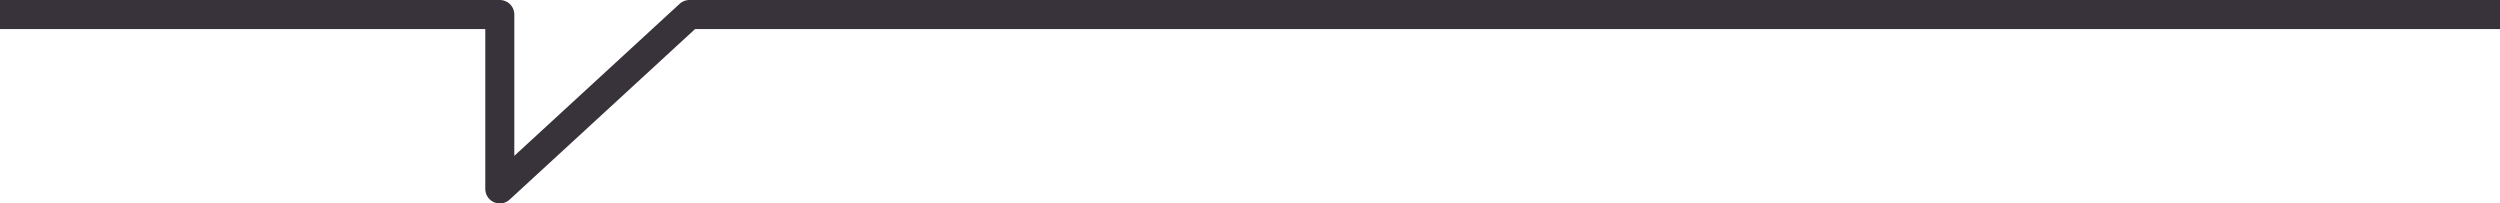 <svg xmlns="http://www.w3.org/2000/svg" viewBox="0 0 172.17 14.01"><defs><style>.cls-1{fill:none;stroke:#38323a;stroke-linejoin:round;stroke-width:2px;}</style></defs><g id="レイヤー_2" data-name="レイヤー 2"><g id="レイヤー_1-2" data-name="レイヤー 1"><polyline class="cls-1" points="0 1 34.42 1 34.42 13.01 47.48 1 172.17 1"/></g></g></svg>